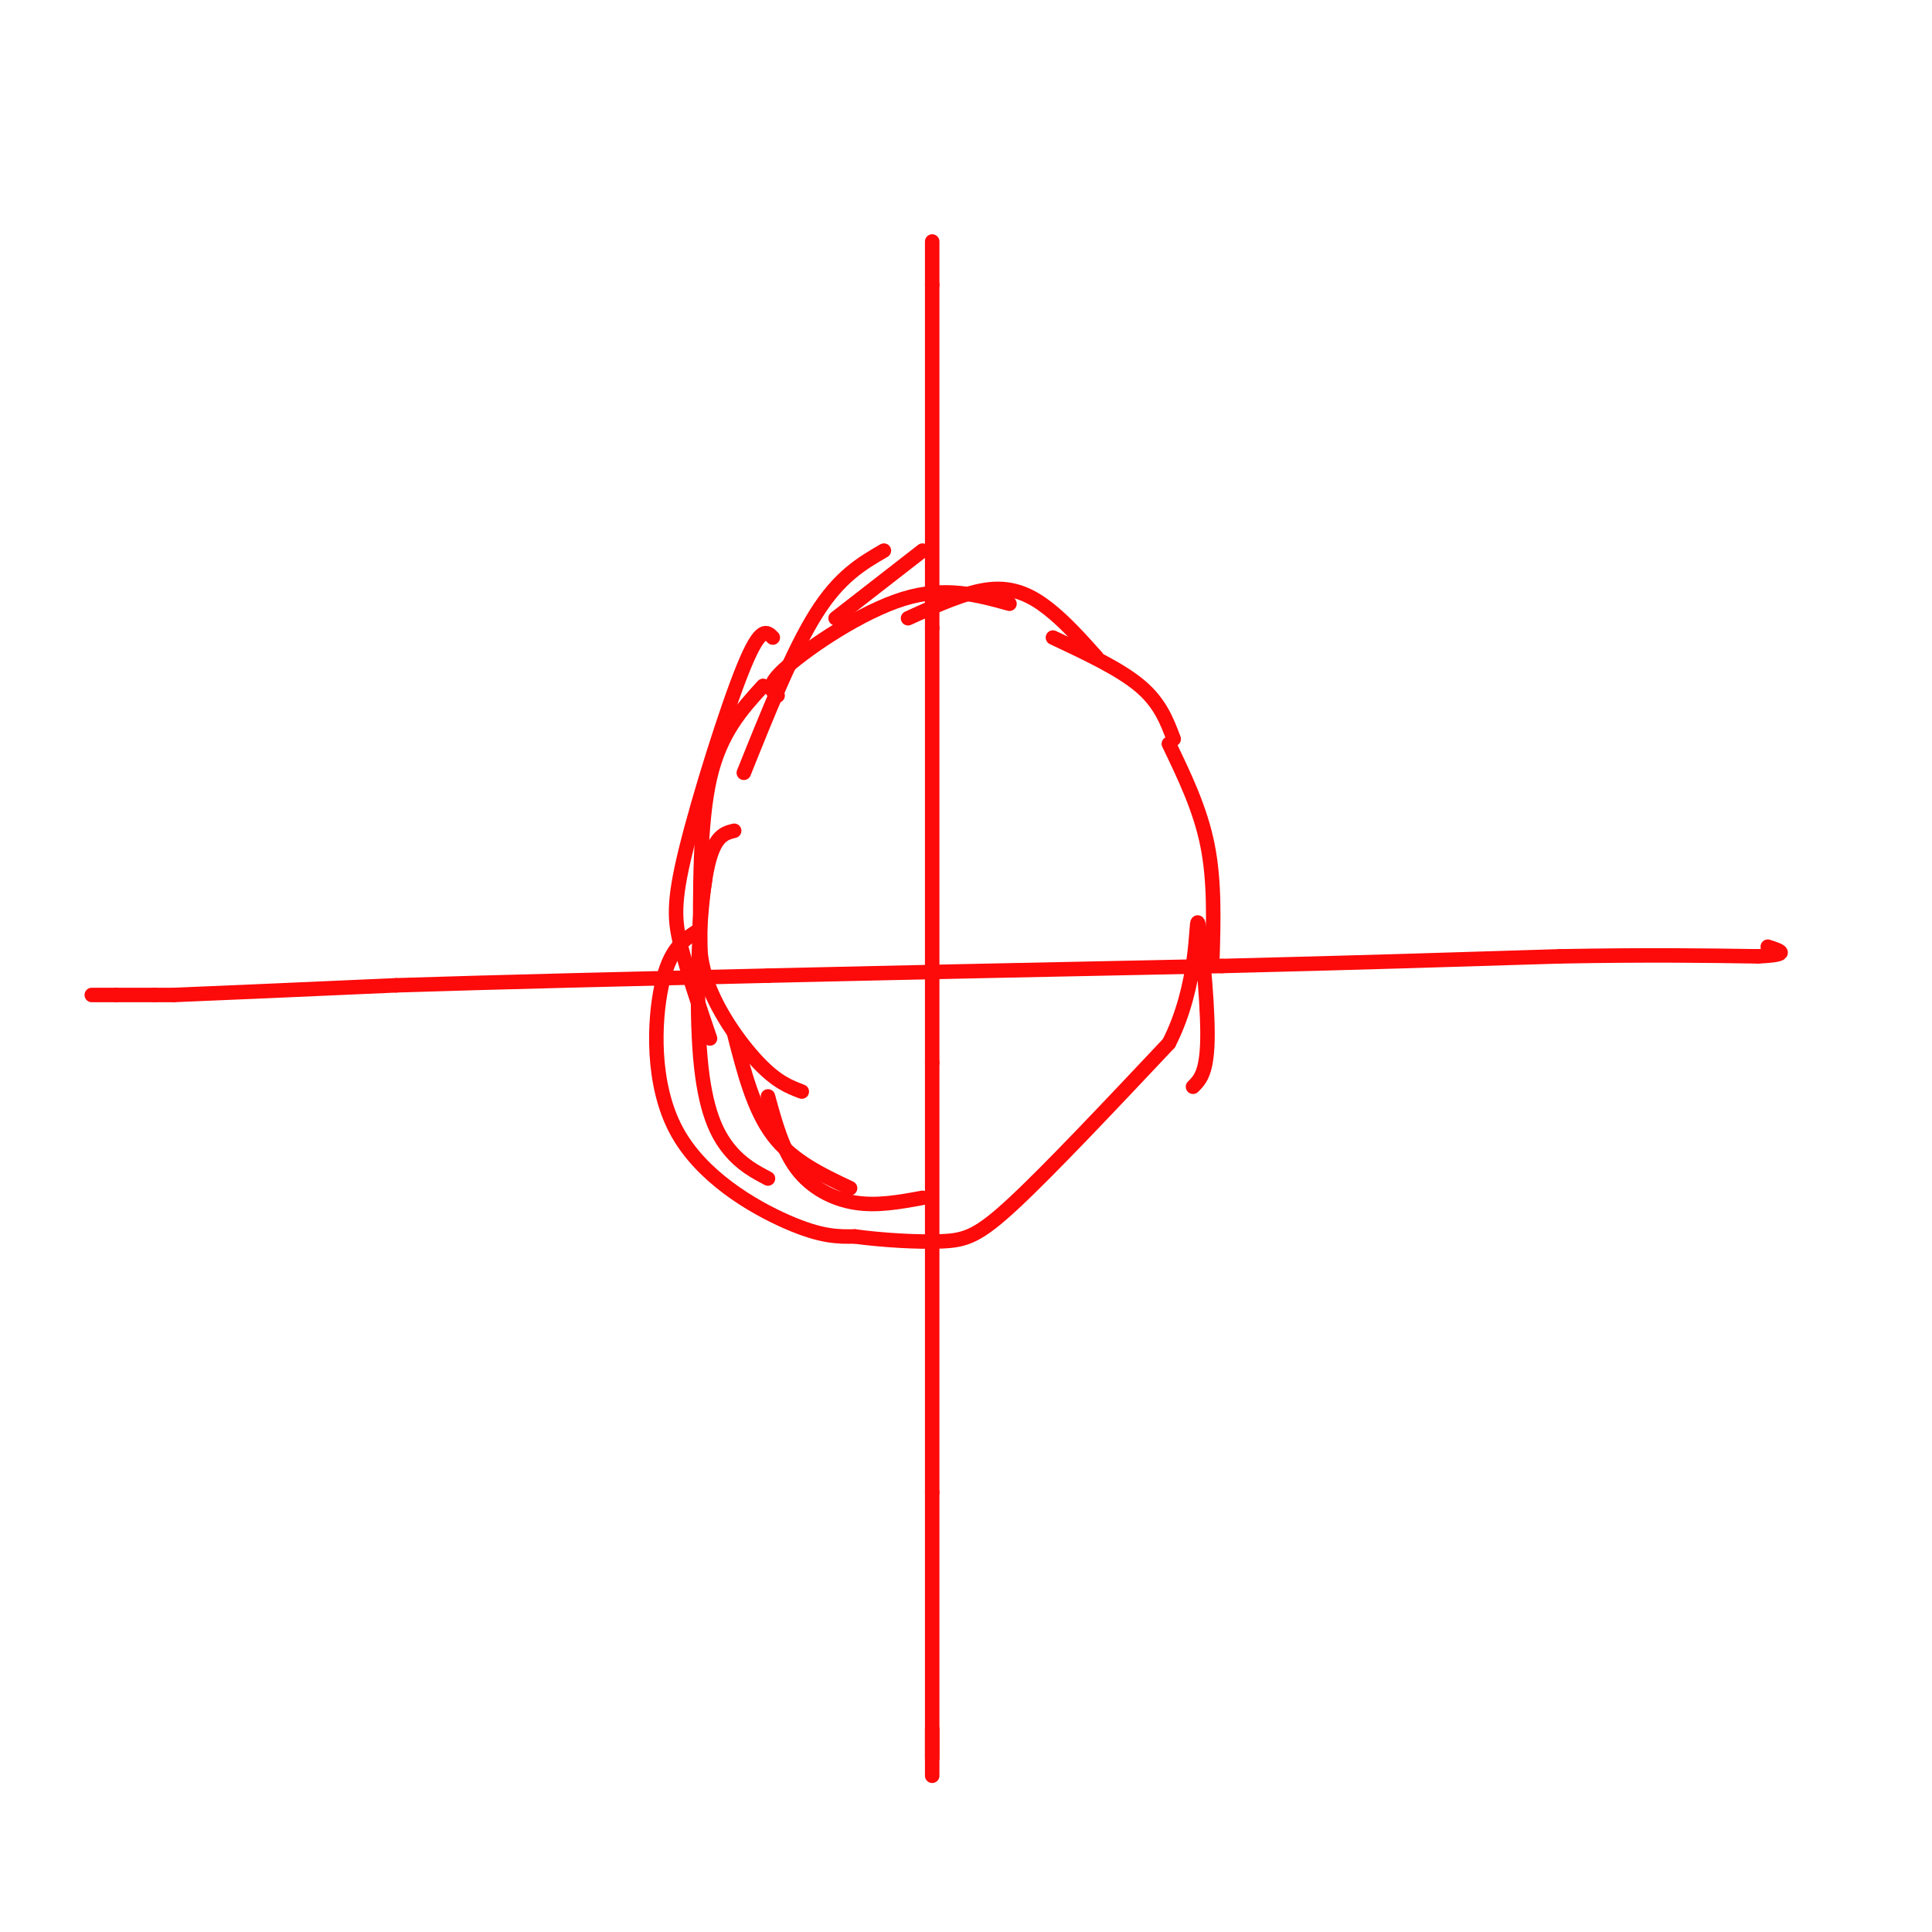 <svg viewBox='0 0 400 400' version='1.1' xmlns='http://www.w3.org/2000/svg' xmlns:xlink='http://www.w3.org/1999/xlink'><g fill='none' stroke='#FD0A0A' stroke-width='3' stroke-linecap='round' stroke-linejoin='round'><path d='M193,50c0.000,0.000 0.000,9.000 0,9'/><path d='M193,59c0.000,13.333 0.000,42.167 0,71'/><path d='M193,130c0.000,26.833 0.000,58.417 0,90'/><path d='M193,220c0.000,29.833 0.000,59.417 0,89'/><path d='M193,309c0.000,24.000 0.000,39.500 0,55'/><path d='M193,364c0.000,8.167 0.000,1.083 0,-6'/><path d='M19,206c0.000,0.000 5.000,0.000 5,0'/><path d='M24,206c2.167,0.000 5.083,0.000 8,0'/><path d='M32,206c2.000,0.000 3.000,0.000 4,0'/><path d='M36,206c8.333,-0.333 27.167,-1.167 46,-2'/><path d='M82,204c20.500,-0.667 48.750,-1.333 77,-2'/><path d='M159,202c28.500,-0.667 61.250,-1.333 94,-2'/><path d='M253,200c27.333,-0.667 48.667,-1.333 70,-2'/><path d='M323,198c18.500,-0.333 29.750,-0.167 41,0'/><path d='M364,198c7.167,-0.333 4.583,-1.167 2,-2'/><path d='M191,114c0.000,0.000 -18.000,14.000 -18,14'/><path d='M183,114c-4.583,2.667 -9.167,5.333 -14,13c-4.833,7.667 -9.917,20.333 -15,33'/><path d='M158,142c-4.417,4.833 -8.833,9.667 -11,19c-2.167,9.333 -2.083,23.167 -2,37'/><path d='M146,182c-1.022,6.578 -2.044,13.156 0,20c2.044,6.844 7.156,13.956 11,18c3.844,4.044 6.422,5.022 9,6'/><path d='M152,214c2.000,7.833 4.000,15.667 8,21c4.000,5.333 10.000,8.167 16,11'/><path d='M159,227c1.511,5.533 3.022,11.067 6,15c2.978,3.933 7.422,6.267 12,7c4.578,0.733 9.289,-0.133 14,-1'/><path d='M159,244c-2.708,-1.429 -5.417,-2.857 -8,-6c-2.583,-3.143 -5.042,-8.000 -6,-19c-0.958,-11.000 -0.417,-28.143 1,-37c1.417,-8.857 3.708,-9.429 6,-10'/><path d='M147,215c-2.327,-6.863 -4.655,-13.726 -6,-19c-1.345,-5.274 -1.708,-8.958 1,-20c2.708,-11.042 8.488,-29.440 12,-38c3.512,-8.560 4.756,-7.280 6,-6'/><path d='M161,144c-1.333,-0.956 -2.667,-1.911 2,-6c4.667,-4.089 15.333,-11.311 24,-14c8.667,-2.689 15.333,-0.844 22,1'/><path d='M188,128c6.067,-2.756 12.133,-5.511 17,-6c4.867,-0.489 8.533,1.289 12,4c3.467,2.711 6.733,6.356 10,10'/><path d='M218,132c6.917,3.250 13.833,6.500 18,10c4.167,3.500 5.583,7.250 7,11'/><path d='M242,154c3.250,6.750 6.500,13.500 8,21c1.500,7.500 1.250,15.750 1,24'/><path d='M144,193c-2.696,1.804 -5.393,3.607 -7,11c-1.607,7.393 -2.125,20.375 3,30c5.125,9.625 15.893,15.893 23,19c7.107,3.107 10.554,3.054 14,3'/><path d='M177,256c5.726,0.774 13.042,1.208 18,1c4.958,-0.208 7.560,-1.060 15,-8c7.440,-6.940 19.720,-19.970 32,-33'/><path d='M242,216c6.155,-12.000 5.542,-25.500 6,-25c0.458,0.500 1.988,15.000 2,23c0.012,8.000 -1.494,9.500 -3,11'/></g>
</svg>